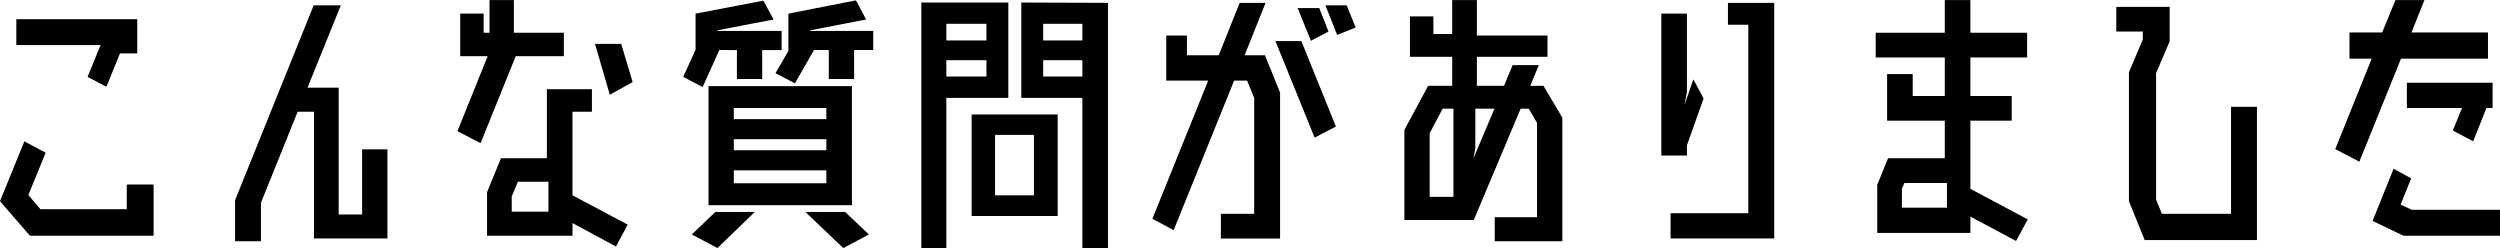 <svg xmlns="http://www.w3.org/2000/svg" width="405.25" height="40.21" viewBox="0 0 405.25 40.21">
  <defs>
    <style>
      .cls-1 {
        fill-rule: evenodd;
      }
    </style>
  </defs>
  <path id="ttl_question.svg" class="cls-1" d="M492.7,1513.87l2.1-5.15H481.149v-4.2h19.6v5.55h-2.8l-2.2,5.4Zm6.35,17.45h4.35v8.3H483.349l-4.85-5.6,3.95-9.7,3.45,1.85-2.8,6.85,1.95,2.3h14v-4Zm38.15-5.7h4.1v14.45H529.4v-20.55h-2.649l-5.95,14.75v6.25h-4.2v-6.65l12.749-31.6h4.4l-5.4,13.35h5.05v20.55h3.8v-10.55Zm32.7-15.1h-7.8l-5.7,14.1-3.75-1.95,4.9-12.15H553.1v-6.9h3.8v3.1h0.95v-5.3h3.95v5.3h8.1v3.8Zm1.4,9v13.55l8.95,4.75-1.9,3.55-7.05-3.8v2.05H557.449v-7.05l2.25-5.5h7.449v-11.2h7.3v3.65H571.3Zm-3.9,16.2v-4.85h-4.949l-1,2.4v2.45H567.4Zm13.65-21-3.7,2.05-2.4-8.25h4.25Zm28.8-8.3h10.2v3.1h-3.1v4.7h-4.1v-4.7h-2.4l-3.1,5.4-3.149-1.65,2.1-3.6v-6.05l10.95-2.15,1.65,3.1-9.05,1.75v0.1Zm-19.2,33,3.8-3.65h6.4l-6.05,5.85Zm18.4-3.65h6.45l3.85,3.65-4.15,2.2Zm-15.7-1.1v-19.3H616.6v19.3H593.349Zm4.1-3.55h15v-2.1h-15v2.1Zm0-5.35h15v-1.8h-15v1.8Zm15-6.85h-15v1.8h15v-1.8Zm-17.349-9.4-2.7,6-3.15-1.65,2-4.4v-5.85l11-2.1,1.65,3.05-9.1,1.75v0.1h10.4v3.1h-3.149v4.7h-4.1v-4.7H595.1Zm40.9,26.9v-16.45h13.949v16.45H636Zm3.8-13.15v9.8h6.3v-9.8h-6.3Zm2.15-21.45v15.45H631.9v24.35h-4.05v-39.8h14.1Zm-3.55,3.45h-6.5v2.7h6.5v-2.7Zm-6.5,8.55h6.5v-2.65h-6.5v2.65Zm25.949-11.95h0.25v39.75h-4.15v-24.35h-9.9v-15.45Zm-3.9,3.4H647.6v2.7h6.35v-2.7Zm-6.35,8.55h6.35v-2.65H647.6v2.65Zm32.651-3.45h3.3l2.45,6.05v23.65h-9.6v-4h5.4v-18.8l-1.149-2.8h-2.1l-9.8,24.25-3.45-1.85,9.05-22.4h-6.8v-7.3h3.35v3.2h5.15l3.4-8.5h4.2Zm13.6-3.85-2.85,1.5-2.15-5.3h3.5Zm2.95-4.25,1.45,3.6-3,1.2-1.9-4.8h3.45Zm-11.55,5.8h4.2l5.6,13.85-3.45,1.8Zm43.45,7.25,3.05,5.15v20.05H720.8v-3.9h6.85v-15.3l-1.35-2.3H725l-7.6,18.05h-11.25v-14.6l3.85-7.15h3.9v-4.7h-6.85v-6.55h3.8v2.85h3.05v-5.5h4v5.75h11.449v3.45H717.9v4.7h4.4l1.4-3.35h4.25l-1.4,3.35h2.15Zm-18.449,7.7v10.3h3.85v-14.3h-1.75Zm7.1,4.05,3.4-8.05h-3.1v6.35Zm41.25-25.2h7.5v38.2H749.3v-4.1h12.6v-30.55h-3.3v-3.55Zm-6.65,23.1v1.65H747.8v-23h4.15v12.7l-0.4,2.1,1.45-4.15,1.65,3.1Zm55.249,12-1.9,3.5-7.4-3.95v2.65H782.8v-7.8l1.75-4.3h9.2v-6.1H784.4v-7.55h4.15v3.55h5.2v-6.25h-11.2v-4h11.2v-5.3H797.9v5.3h9.2v4h-9.2v6.25h6.7v4h-6.7v11.05Zm-13.1-1.9v-4h-6.9l-0.4.95v3.05h7.3Zm46.049-16.35h4.2v21.6h-18.2l-2.55-6.3v-20.9l2.25-5.3v-1.3h-4.3v-4h8.65v5.6l-2.2,5.15v20.5l0.95,2.3h11.2v-17.35Zm41.65-7.8H867.7l-6.75,16.7-3.9-2.05,5.9-14.65h-3.6v-4.25h5.3l2.15-5.25h4.7l-2.1,5.25h12.4v4.25Zm-2.4,13.4-3.3-1.75,1.5-3.65h-8.949v-4.1h13.9v4.1h-1Zm-9.949,11.1h14.3v4.2H868.1l-5-2.4,3.4-8.45,2.85,1.55-1.7,4.25Z" transform="translate(-478.5 -1501.41)"/>
</svg>
